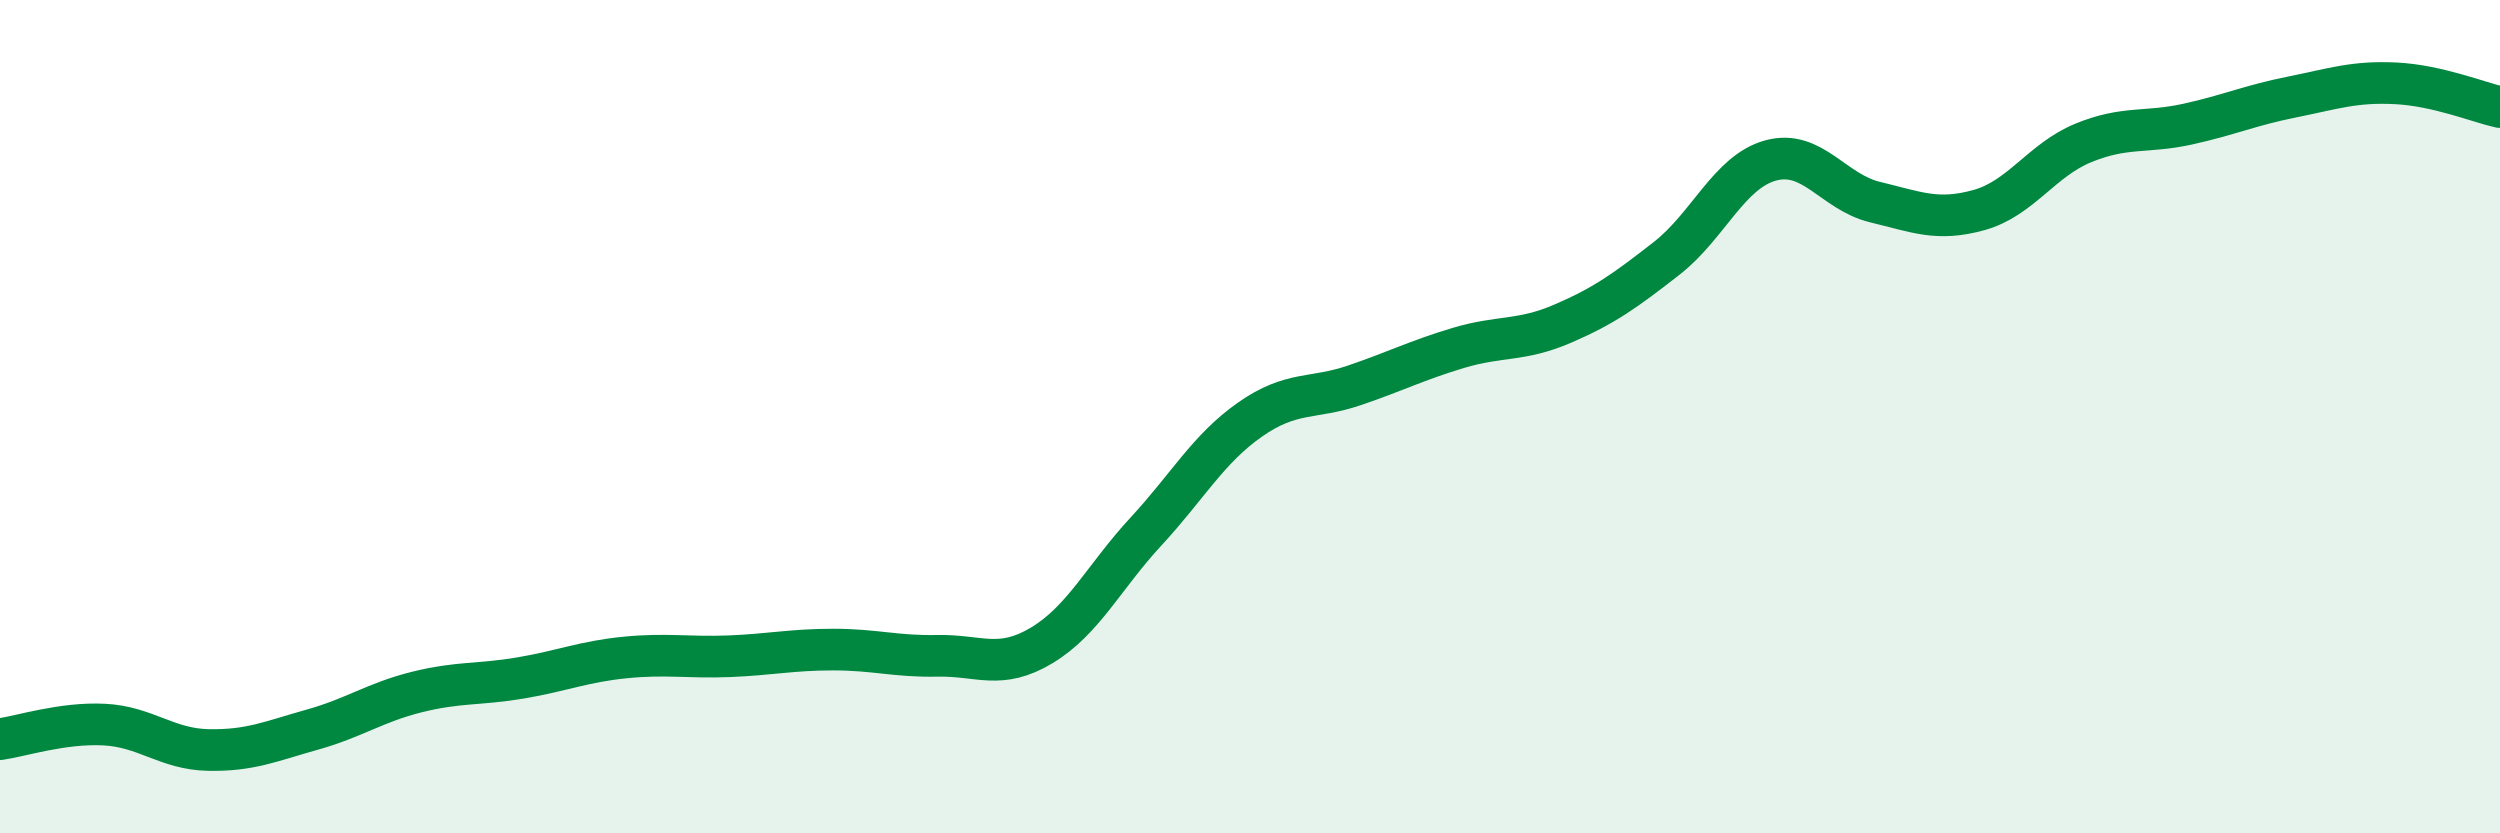 
    <svg width="60" height="20" viewBox="0 0 60 20" xmlns="http://www.w3.org/2000/svg">
      <path
        d="M 0,17.74 C 0.5,17.67 1.5,17.34 2.5,17.39 C 3.5,17.44 4,17.98 5,18 C 6,18.02 6.5,17.79 7.5,17.51 C 8.5,17.23 9,16.86 10,16.61 C 11,16.36 11.5,16.44 12.5,16.27 C 13.5,16.1 14,15.88 15,15.78 C 16,15.68 16.5,15.79 17.5,15.75 C 18.5,15.71 19,15.59 20,15.59 C 21,15.59 21.5,15.76 22.5,15.74 C 23.5,15.72 24,16.09 25,15.49 C 26,14.89 26.5,13.84 27.5,12.76 C 28.5,11.68 29,10.77 30,10.07 C 31,9.37 31.5,9.59 32.5,9.25 C 33.5,8.91 34,8.65 35,8.35 C 36,8.05 36.5,8.2 37.5,7.77 C 38.5,7.34 39,6.98 40,6.2 C 41,5.42 41.5,4.12 42.5,3.85 C 43.5,3.58 44,4.61 45,4.85 C 46,5.09 46.5,5.32 47.5,5.04 C 48.5,4.76 49,3.84 50,3.43 C 51,3.02 51.5,3.2 52.5,2.98 C 53.5,2.76 54,2.53 55,2.33 C 56,2.13 56.5,1.95 57.5,2 C 58.5,2.05 59.5,2.46 60,2.57L60 20L0 20Z"
        fill="#008740"
        opacity="0.1"
        stroke-linecap="round"
        stroke-linejoin="round"
      />
      <path
        d="M 0,17.74 C 0.5,17.67 1.5,17.34 2.5,17.39 C 3.5,17.44 4,17.98 5,18 C 6,18.02 6.5,17.79 7.5,17.51 C 8.5,17.23 9,16.86 10,16.61 C 11,16.36 11.5,16.44 12.5,16.27 C 13.5,16.1 14,15.88 15,15.78 C 16,15.68 16.5,15.79 17.5,15.75 C 18.5,15.71 19,15.59 20,15.59 C 21,15.59 21.5,15.76 22.5,15.74 C 23.5,15.72 24,16.09 25,15.49 C 26,14.89 26.5,13.84 27.5,12.76 C 28.5,11.68 29,10.77 30,10.07 C 31,9.37 31.5,9.59 32.5,9.25 C 33.5,8.91 34,8.65 35,8.35 C 36,8.05 36.5,8.2 37.5,7.77 C 38.5,7.34 39,6.98 40,6.2 C 41,5.42 41.5,4.12 42.5,3.85 C 43.5,3.58 44,4.61 45,4.85 C 46,5.09 46.5,5.32 47.5,5.04 C 48.5,4.76 49,3.84 50,3.43 C 51,3.02 51.5,3.2 52.5,2.98 C 53.5,2.76 54,2.53 55,2.33 C 56,2.13 56.5,1.95 57.5,2 C 58.5,2.05 59.5,2.46 60,2.57"
        stroke="#008740"
        stroke-width="1"
        fill="none"
        stroke-linecap="round"
        stroke-linejoin="round"
      />
    </svg>
  